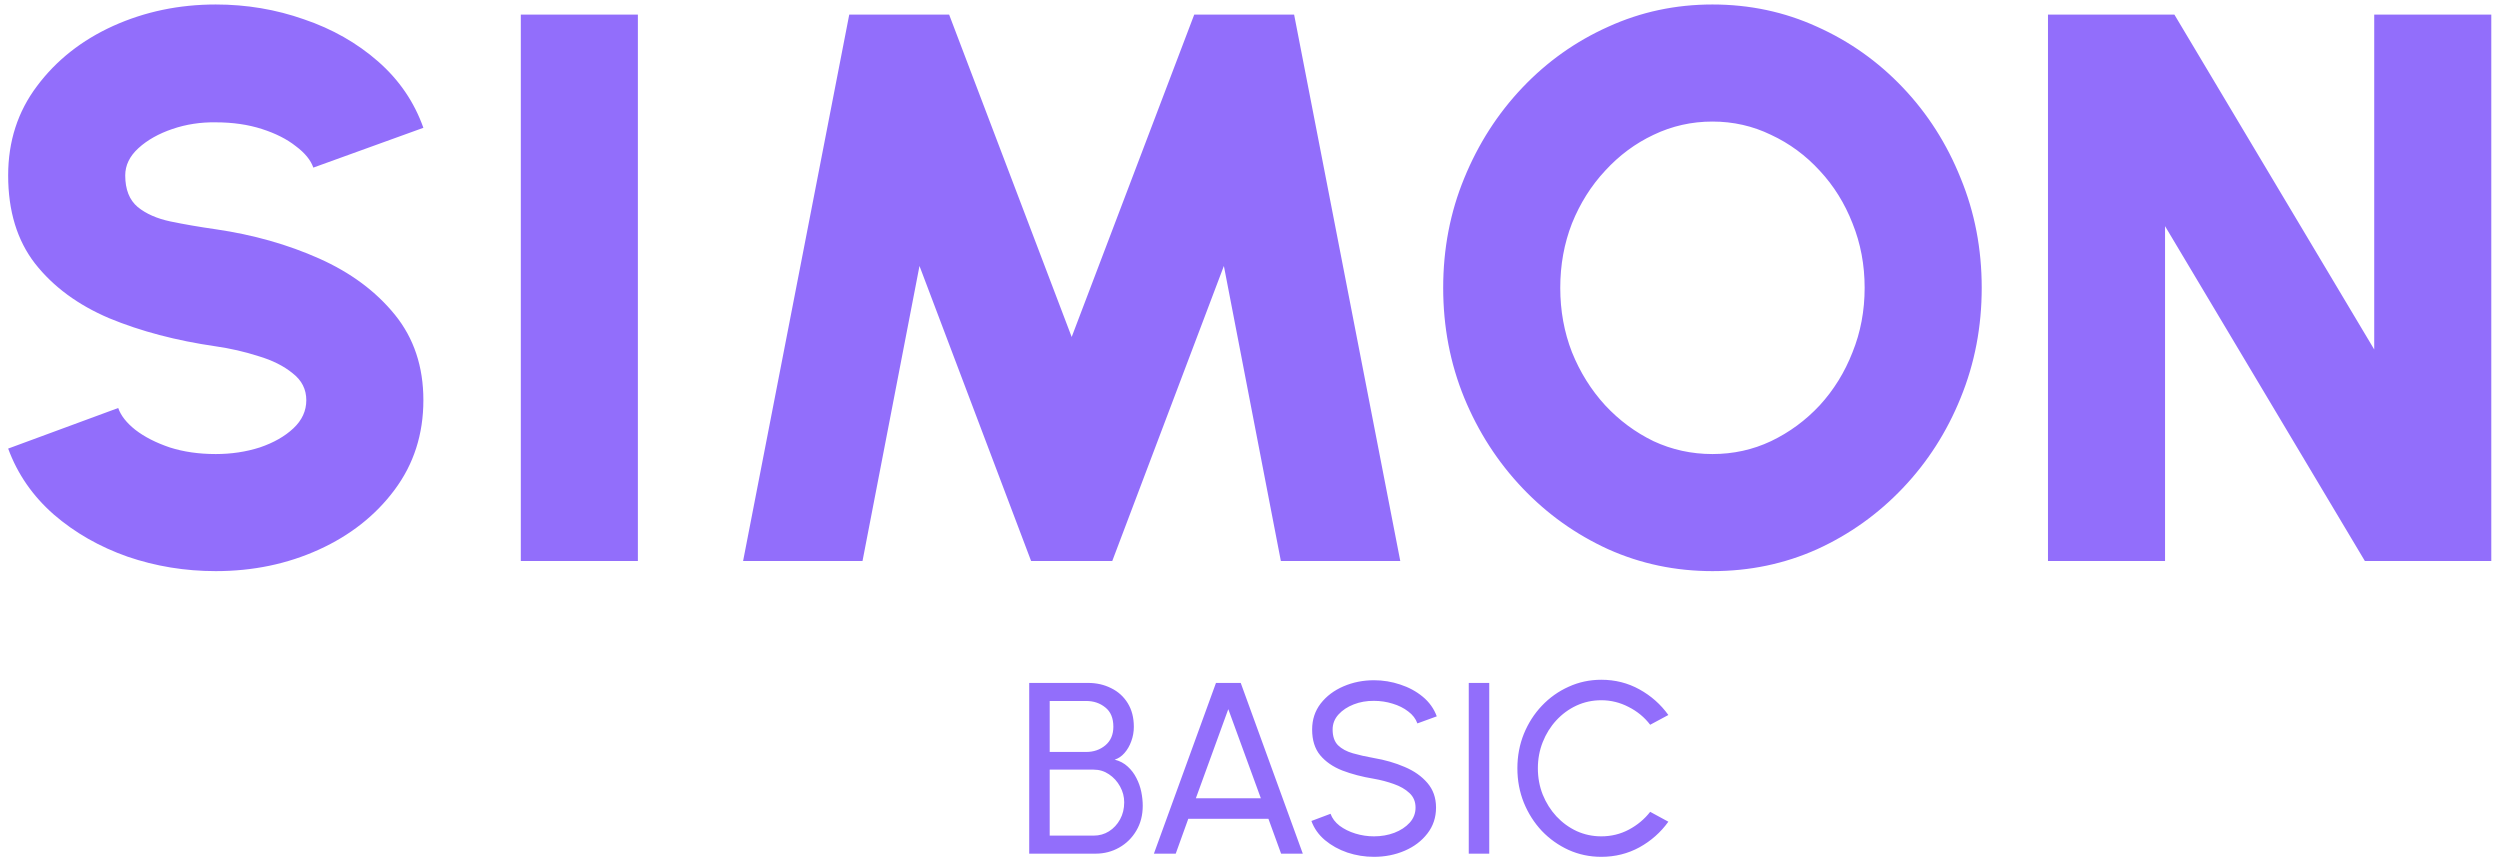 <svg width="205" height="71" viewBox="0 0 205 71" fill="none" xmlns="http://www.w3.org/2000/svg">
<path d="M17.693 46.832C15.175 46.832 12.765 46.437 10.461 45.648C8.157 44.837 6.141 43.685 4.413 42.192C2.685 40.677 1.437 38.875 0.669 36.784L9.693 33.456C9.906 34.075 10.375 34.672 11.101 35.248C11.847 35.824 12.786 36.304 13.917 36.688C15.047 37.051 16.306 37.232 17.693 37.232C18.973 37.232 20.178 37.051 21.309 36.688C22.439 36.304 23.357 35.781 24.061 35.12C24.765 34.459 25.117 33.691 25.117 32.816C25.117 31.92 24.743 31.184 23.997 30.608C23.271 30.011 22.333 29.541 21.181 29.2C20.05 28.837 18.887 28.571 17.693 28.4C14.45 27.931 11.538 27.163 8.957 26.096C6.397 25.008 4.37 23.515 2.877 21.616C1.405 19.717 0.669 17.307 0.669 14.384C0.669 11.589 1.458 9.147 3.037 7.056C4.615 4.944 6.695 3.301 9.277 2.128C11.879 0.955 14.685 0.368 17.693 0.368C20.21 0.368 22.621 0.773 24.925 1.584C27.25 2.373 29.277 3.525 31.005 5.04C32.733 6.555 33.97 8.368 34.717 10.48L25.693 13.744C25.479 13.125 24.999 12.539 24.253 11.984C23.527 11.408 22.599 10.939 21.469 10.576C20.338 10.213 19.079 10.032 17.693 10.032C16.455 10.011 15.271 10.192 14.141 10.576C13.01 10.96 12.082 11.483 11.357 12.144C10.631 12.805 10.269 13.552 10.269 14.384C10.269 15.536 10.61 16.4 11.293 16.976C11.975 17.531 12.871 17.925 13.981 18.16C15.111 18.395 16.349 18.608 17.693 18.8C20.765 19.248 23.591 20.048 26.173 21.2C28.754 22.352 30.823 23.888 32.381 25.808C33.938 27.728 34.717 30.064 34.717 32.816C34.717 35.611 33.927 38.064 32.349 40.176C30.791 42.267 28.722 43.899 26.141 45.072C23.559 46.245 20.743 46.832 17.693 46.832ZM42.706 46V1.2H52.306V46H42.706ZM60.934 46L69.638 1.2H77.83L87.878 27.632L97.926 1.2H106.118L114.822 46H105.03L100.358 21.808L91.206 46H84.55L75.398 21.808L70.726 46H60.934ZM140.421 46.832C137.392 46.832 134.544 46.235 131.877 45.04C129.211 43.824 126.864 42.149 124.837 40.016C122.811 37.883 121.221 35.419 120.069 32.624C118.917 29.808 118.341 26.8 118.341 23.6C118.341 20.4 118.917 17.403 120.069 14.608C121.221 11.792 122.811 9.317 124.837 7.184C126.864 5.051 129.211 3.387 131.877 2.192C134.544 0.976 137.392 0.368 140.421 0.368C143.472 0.368 146.331 0.976 148.997 2.192C151.664 3.387 154.011 5.051 156.037 7.184C158.064 9.317 159.643 11.792 160.773 14.608C161.925 17.403 162.501 20.4 162.501 23.6C162.501 26.8 161.925 29.808 160.773 32.624C159.643 35.419 158.064 37.883 156.037 40.016C154.011 42.149 151.664 43.824 148.997 45.04C146.331 46.235 143.472 46.832 140.421 46.832ZM140.421 37.232C142.128 37.232 143.728 36.88 145.221 36.176C146.736 35.451 148.069 34.469 149.221 33.232C150.373 31.973 151.269 30.523 151.909 28.88C152.571 27.237 152.901 25.477 152.901 23.6C152.901 21.723 152.571 19.963 151.909 18.32C151.269 16.677 150.373 15.237 149.221 14C148.069 12.741 146.736 11.76 145.221 11.056C143.728 10.331 142.128 9.968 140.421 9.968C138.715 9.968 137.104 10.331 135.589 11.056C134.096 11.76 132.773 12.741 131.621 14C130.469 15.237 129.563 16.677 128.901 18.32C128.261 19.963 127.941 21.723 127.941 23.6C127.941 25.477 128.261 27.237 128.901 28.88C129.563 30.523 130.469 31.973 131.621 33.232C132.773 34.469 134.096 35.451 135.589 36.176C137.104 36.88 138.715 37.232 140.421 37.232ZM167.934 46V1.2H178.302L194.686 28.656V1.2H204.286V46H193.918L177.534 18.544V46H167.934ZM84.395 70V56H89.225C89.919 56 90.549 56.143 91.115 56.43C91.689 56.71 92.142 57.12 92.475 57.66C92.809 58.2 92.975 58.847 92.975 59.6C92.975 60.007 92.905 60.4 92.765 60.78C92.632 61.153 92.445 61.477 92.205 61.75C91.972 62.017 91.705 62.197 91.405 62.29C91.825 62.397 92.182 62.587 92.475 62.86C92.769 63.127 93.005 63.44 93.185 63.8C93.372 64.16 93.505 64.537 93.585 64.93C93.665 65.323 93.705 65.703 93.705 66.07C93.705 66.843 93.529 67.527 93.175 68.12C92.829 68.707 92.362 69.167 91.775 69.5C91.189 69.833 90.542 70 89.835 70H84.395ZM86.075 68.52H89.685C90.145 68.52 90.562 68.403 90.935 68.17C91.315 67.93 91.619 67.603 91.845 67.19C92.072 66.777 92.185 66.31 92.185 65.79C92.185 65.33 92.072 64.897 91.845 64.49C91.619 64.077 91.315 63.743 90.935 63.49C90.562 63.237 90.145 63.11 89.685 63.11H86.075V68.52ZM86.075 61.66H89.065C89.679 61.66 90.202 61.48 90.635 61.12C91.075 60.753 91.295 60.243 91.295 59.59C91.295 58.883 91.075 58.357 90.635 58.01C90.202 57.657 89.679 57.48 89.065 57.48H86.075V61.66ZM99.71 56H101.74L106.83 70H105.05L104.01 67.14H97.44L96.41 70H94.62L99.71 56ZM98.06 65.46H103.39L100.72 58.15L98.06 65.46ZM112.665 70.26C111.912 70.26 111.185 70.143 110.485 69.91C109.785 69.67 109.172 69.33 108.645 68.89C108.125 68.45 107.755 67.927 107.535 67.32L109.105 66.73C109.238 67.103 109.485 67.43 109.845 67.71C110.212 67.983 110.642 68.197 111.135 68.35C111.628 68.503 112.138 68.58 112.665 68.58C113.265 68.58 113.822 68.483 114.335 68.29C114.855 68.09 115.275 67.813 115.595 67.46C115.915 67.107 116.075 66.693 116.075 66.22C116.075 65.733 115.908 65.337 115.575 65.03C115.242 64.717 114.815 64.47 114.295 64.29C113.775 64.103 113.232 63.96 112.665 63.86C111.698 63.7 110.832 63.473 110.065 63.18C109.305 62.88 108.702 62.463 108.255 61.93C107.815 61.397 107.595 60.693 107.595 59.82C107.595 59.007 107.828 58.297 108.295 57.69C108.768 57.083 109.392 56.613 110.165 56.28C110.938 55.947 111.772 55.78 112.665 55.78C113.405 55.78 114.122 55.897 114.815 56.13C115.515 56.357 116.132 56.69 116.665 57.13C117.198 57.57 117.582 58.107 117.815 58.74L116.225 59.32C116.092 58.94 115.842 58.613 115.475 58.34C115.115 58.06 114.688 57.847 114.195 57.7C113.708 57.547 113.198 57.47 112.665 57.47C112.072 57.463 111.518 57.56 111.005 57.76C110.492 57.96 110.075 58.237 109.755 58.59C109.435 58.943 109.275 59.353 109.275 59.82C109.275 60.38 109.422 60.81 109.715 61.11C110.015 61.403 110.422 61.623 110.935 61.77C111.448 61.917 112.025 62.047 112.665 62.16C113.572 62.313 114.412 62.557 115.185 62.89C115.958 63.217 116.578 63.653 117.045 64.2C117.518 64.747 117.755 65.42 117.755 66.22C117.755 67.033 117.518 67.743 117.045 68.35C116.578 68.957 115.958 69.427 115.185 69.76C114.412 70.093 113.572 70.26 112.665 70.26ZM120.438 70V56H122.118V70H120.438ZM131.305 70.26C130.358 70.26 129.468 70.073 128.635 69.7C127.802 69.32 127.068 68.8 126.435 68.14C125.808 67.473 125.315 66.7 124.955 65.82C124.602 64.94 124.425 64 124.425 63C124.425 62 124.602 61.06 124.955 60.18C125.315 59.3 125.808 58.53 126.435 57.87C127.068 57.203 127.802 56.683 128.635 56.31C129.468 55.93 130.358 55.74 131.305 55.74C132.438 55.74 133.482 56.003 134.435 56.53C135.388 57.057 136.178 57.757 136.805 58.63L135.315 59.43C134.848 58.817 134.258 58.33 133.545 57.97C132.838 57.603 132.092 57.42 131.305 57.42C130.578 57.42 129.898 57.567 129.265 57.86C128.638 58.153 128.088 58.557 127.615 59.07C127.142 59.583 126.772 60.177 126.505 60.85C126.238 61.523 126.105 62.24 126.105 63C126.105 63.767 126.238 64.487 126.505 65.16C126.778 65.833 127.152 66.427 127.625 66.94C128.105 67.453 128.658 67.857 129.285 68.15C129.918 68.437 130.592 68.58 131.305 68.58C132.118 68.58 132.872 68.397 133.565 68.03C134.265 67.657 134.848 67.17 135.315 66.57L136.805 67.38C136.178 68.253 135.388 68.953 134.435 69.48C133.482 70 132.438 70.26 131.305 70.26Z" fill="#926EFB"/>
</svg>
